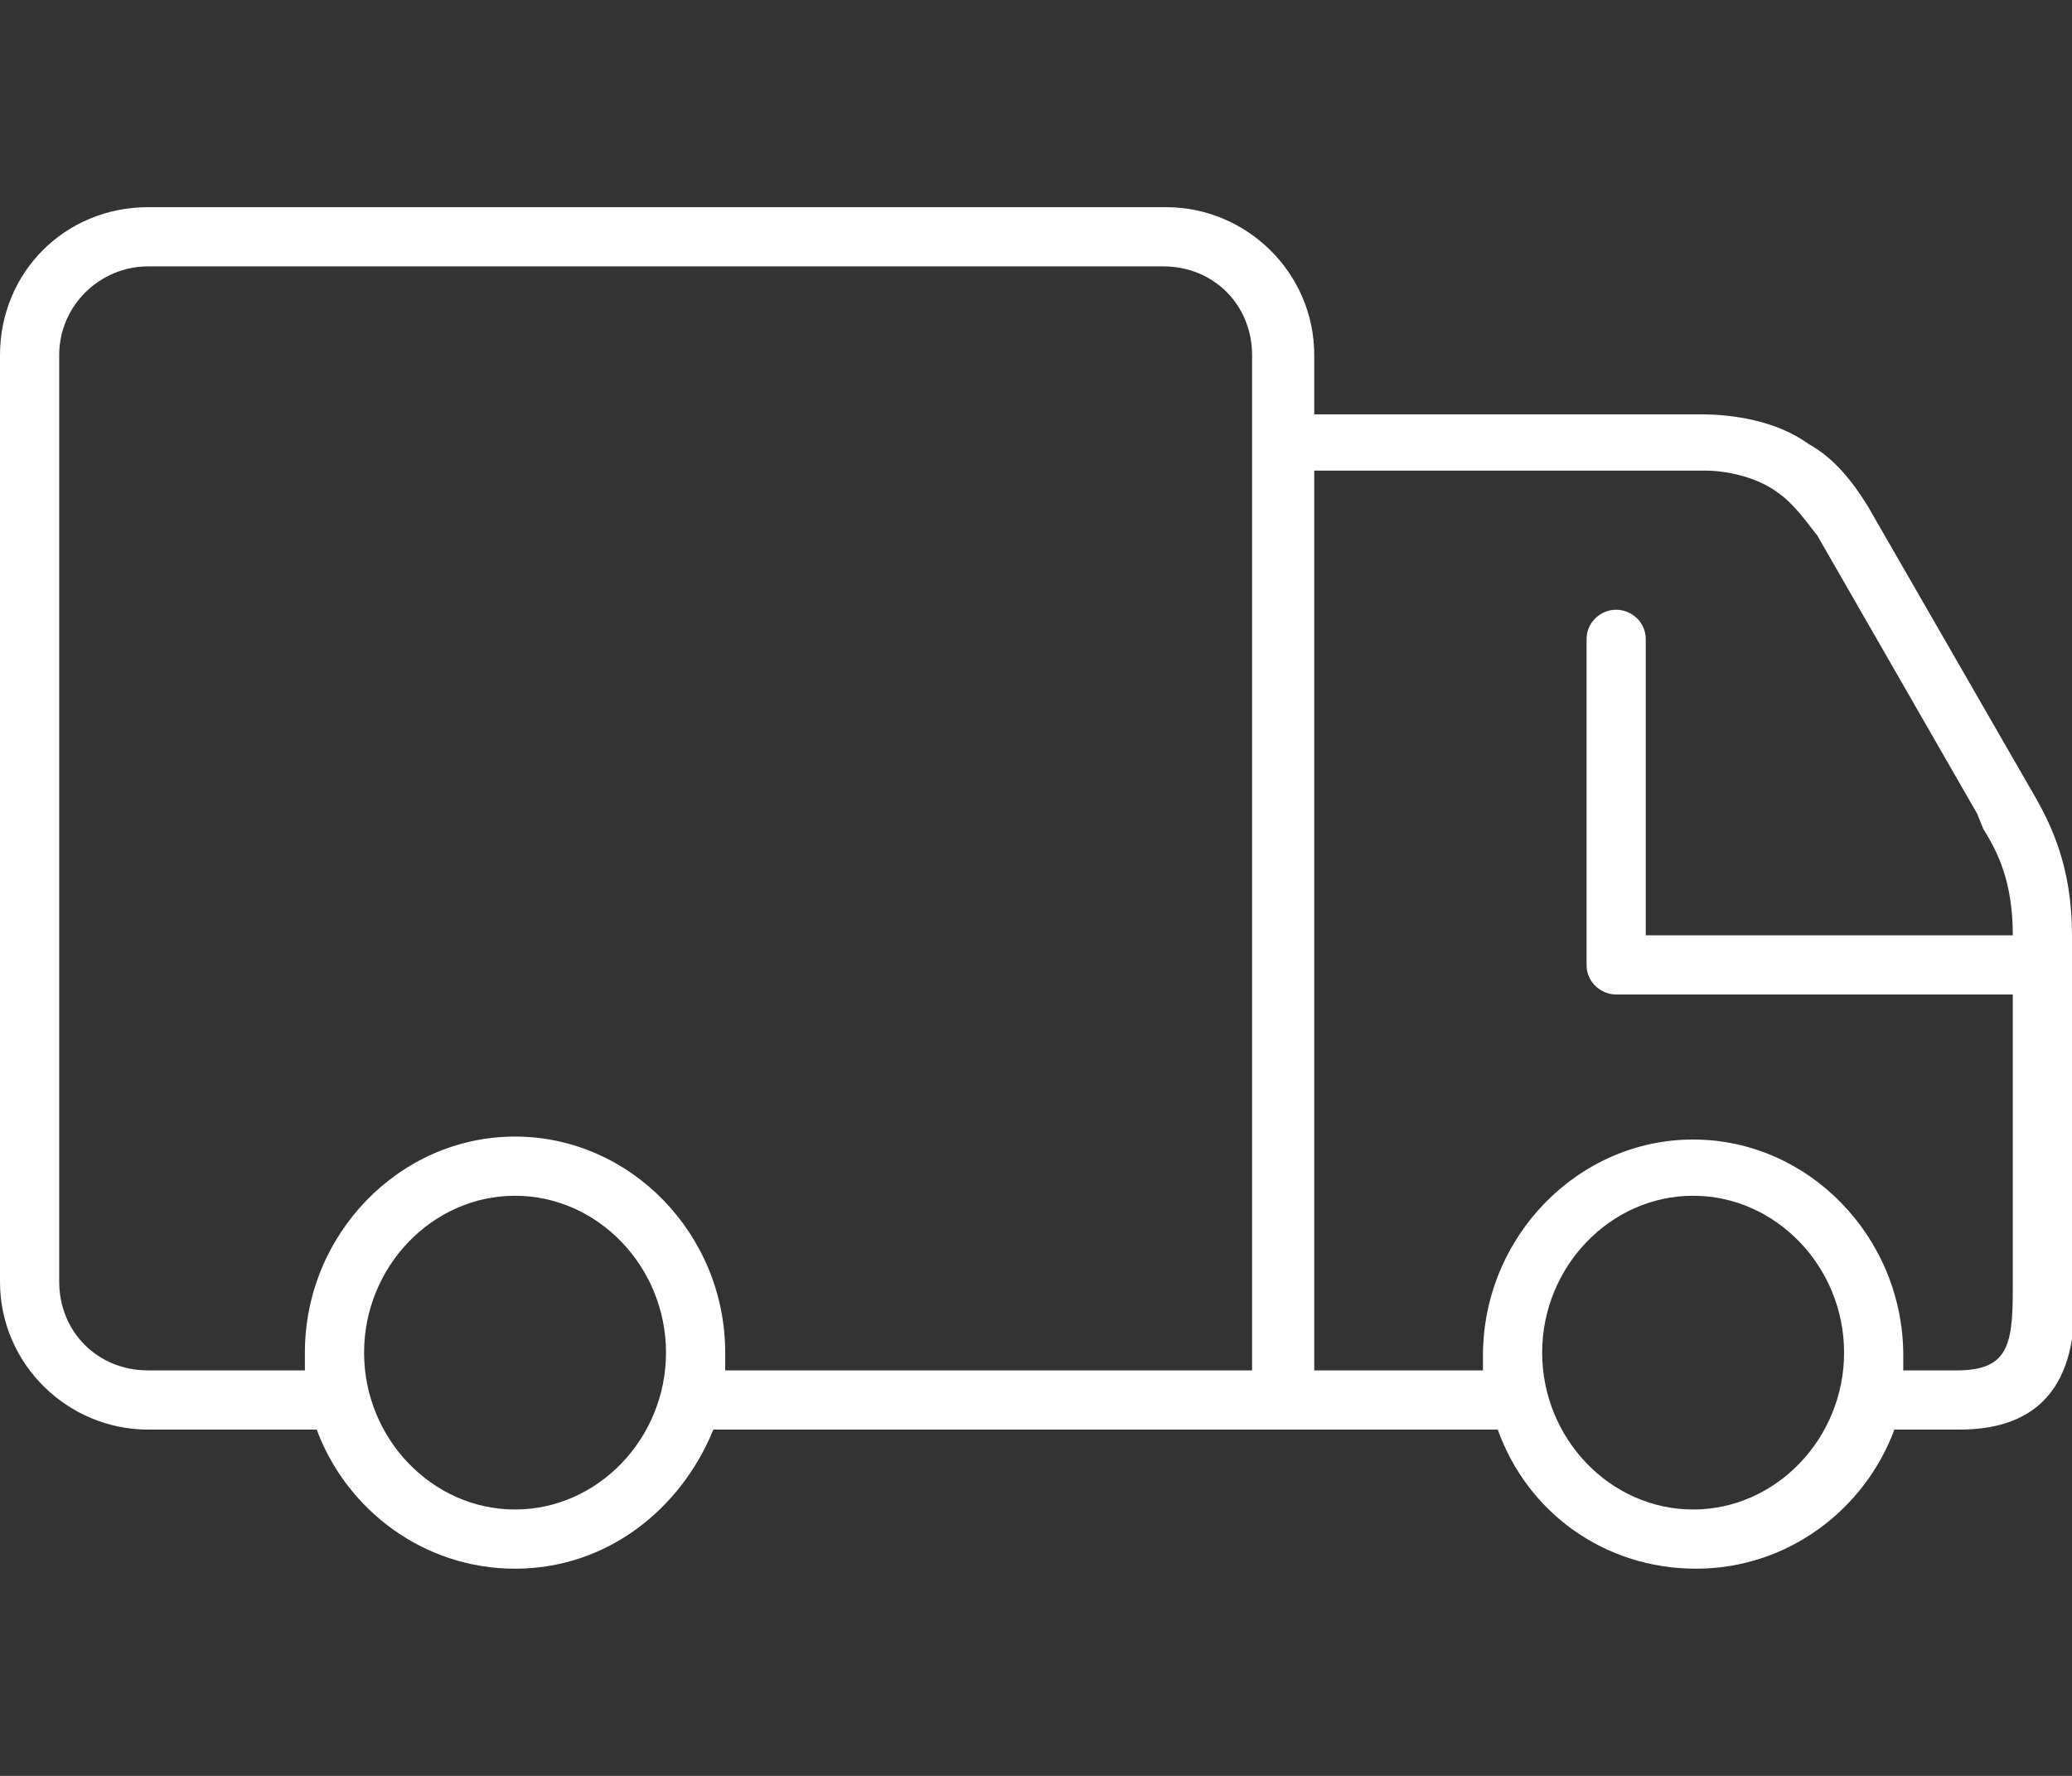 <?xml version="1.0" encoding="utf-8"?>
<!-- Generator: Adobe Illustrator 23.1.0, SVG Export Plug-In . SVG Version: 6.00 Build 0)  -->
<svg version="1.1" id="Слой_1" xmlns="http://www.w3.org/2000/svg" xmlns:xlink="http://www.w3.org/1999/xlink" x="0px" y="0px"
	 viewBox="0 0 70 60" style="enable-background:new 0 0 70 60;" xml:space="preserve">
<rect x="0" y="0" width="70" height="60" fill="#333333" stroke="none"/>
<style type="text/css">
	.st0{fill:#FFFFFF;}
</style>
<path class="st0" d="M70,32.5C70,32.5,70,32.5,70,32.5l0-0.9c0-2.3-0.7-3.7-1.2-4.6l-5.7-9.9c-0.5-0.8-1.1-1.6-2-2.1
	c-1.1-0.8-2.6-1-3.6-1H44.4V12c0-2.8-2.3-5-5-5H5c-2.8,0-5,2.2-5,5v31.3c0,2.8,2.3,5,5,5h5.7c1,2.7,3.6,4.7,6.7,4.7s5.6-2,6.7-4.7
	h20.3v0h6.2c1,2.8,3.6,4.7,6.7,4.7s5.7-2,6.7-4.7h2.2c3.9,0,3.9-3.2,3.9-4.7L70,32.5C70,32.5,70,32.5,70,32.5z M17.4,51
	c-2.8,0-5.1-2.4-5.1-5.3s2.3-5.3,5.1-5.3s5.1,2.4,5.1,5.3S20.2,51,17.4,51z M42.4,46.3H24.5c0-0.2,0-0.4,0-0.6c0-4-3.2-7.3-7.1-7.3
	s-7.1,3.3-7.1,7.3c0,0.2,0,0.4,0,0.6H5c-1.7,0-3-1.3-3-3V12c0-1.7,1.4-3,3-3h34.3c1.7,0,3,1.3,3,3V46.3z M57.2,51
	c-2.8,0-5.1-2.4-5.1-5.3s2.3-5.3,5.1-5.3s5.1,2.4,5.1,5.3S60,51,57.2,51z M66.1,46.3h-1.8c0-0.2,0-0.3,0-0.5c0-4-3.2-7.3-7.1-7.3
	s-7.1,3.3-7.1,7.3c0,0.2,0,0.3,0,0.5h-5.7V15.9h13.2c0.7,0,1.7,0.2,2.4,0.7c0.6,0.4,1,1,1.4,1.5l5.4,9.4L67,28c0.5,0.8,1,1.8,1,3.6
	H55.6v-10c0-0.6-0.5-1-1-1s-1,0.4-1,1v11c0,0.6,0.5,1,1,1H68v10C68,45.5,67.8,46.3,66.1,46.3z"/>
</svg>
